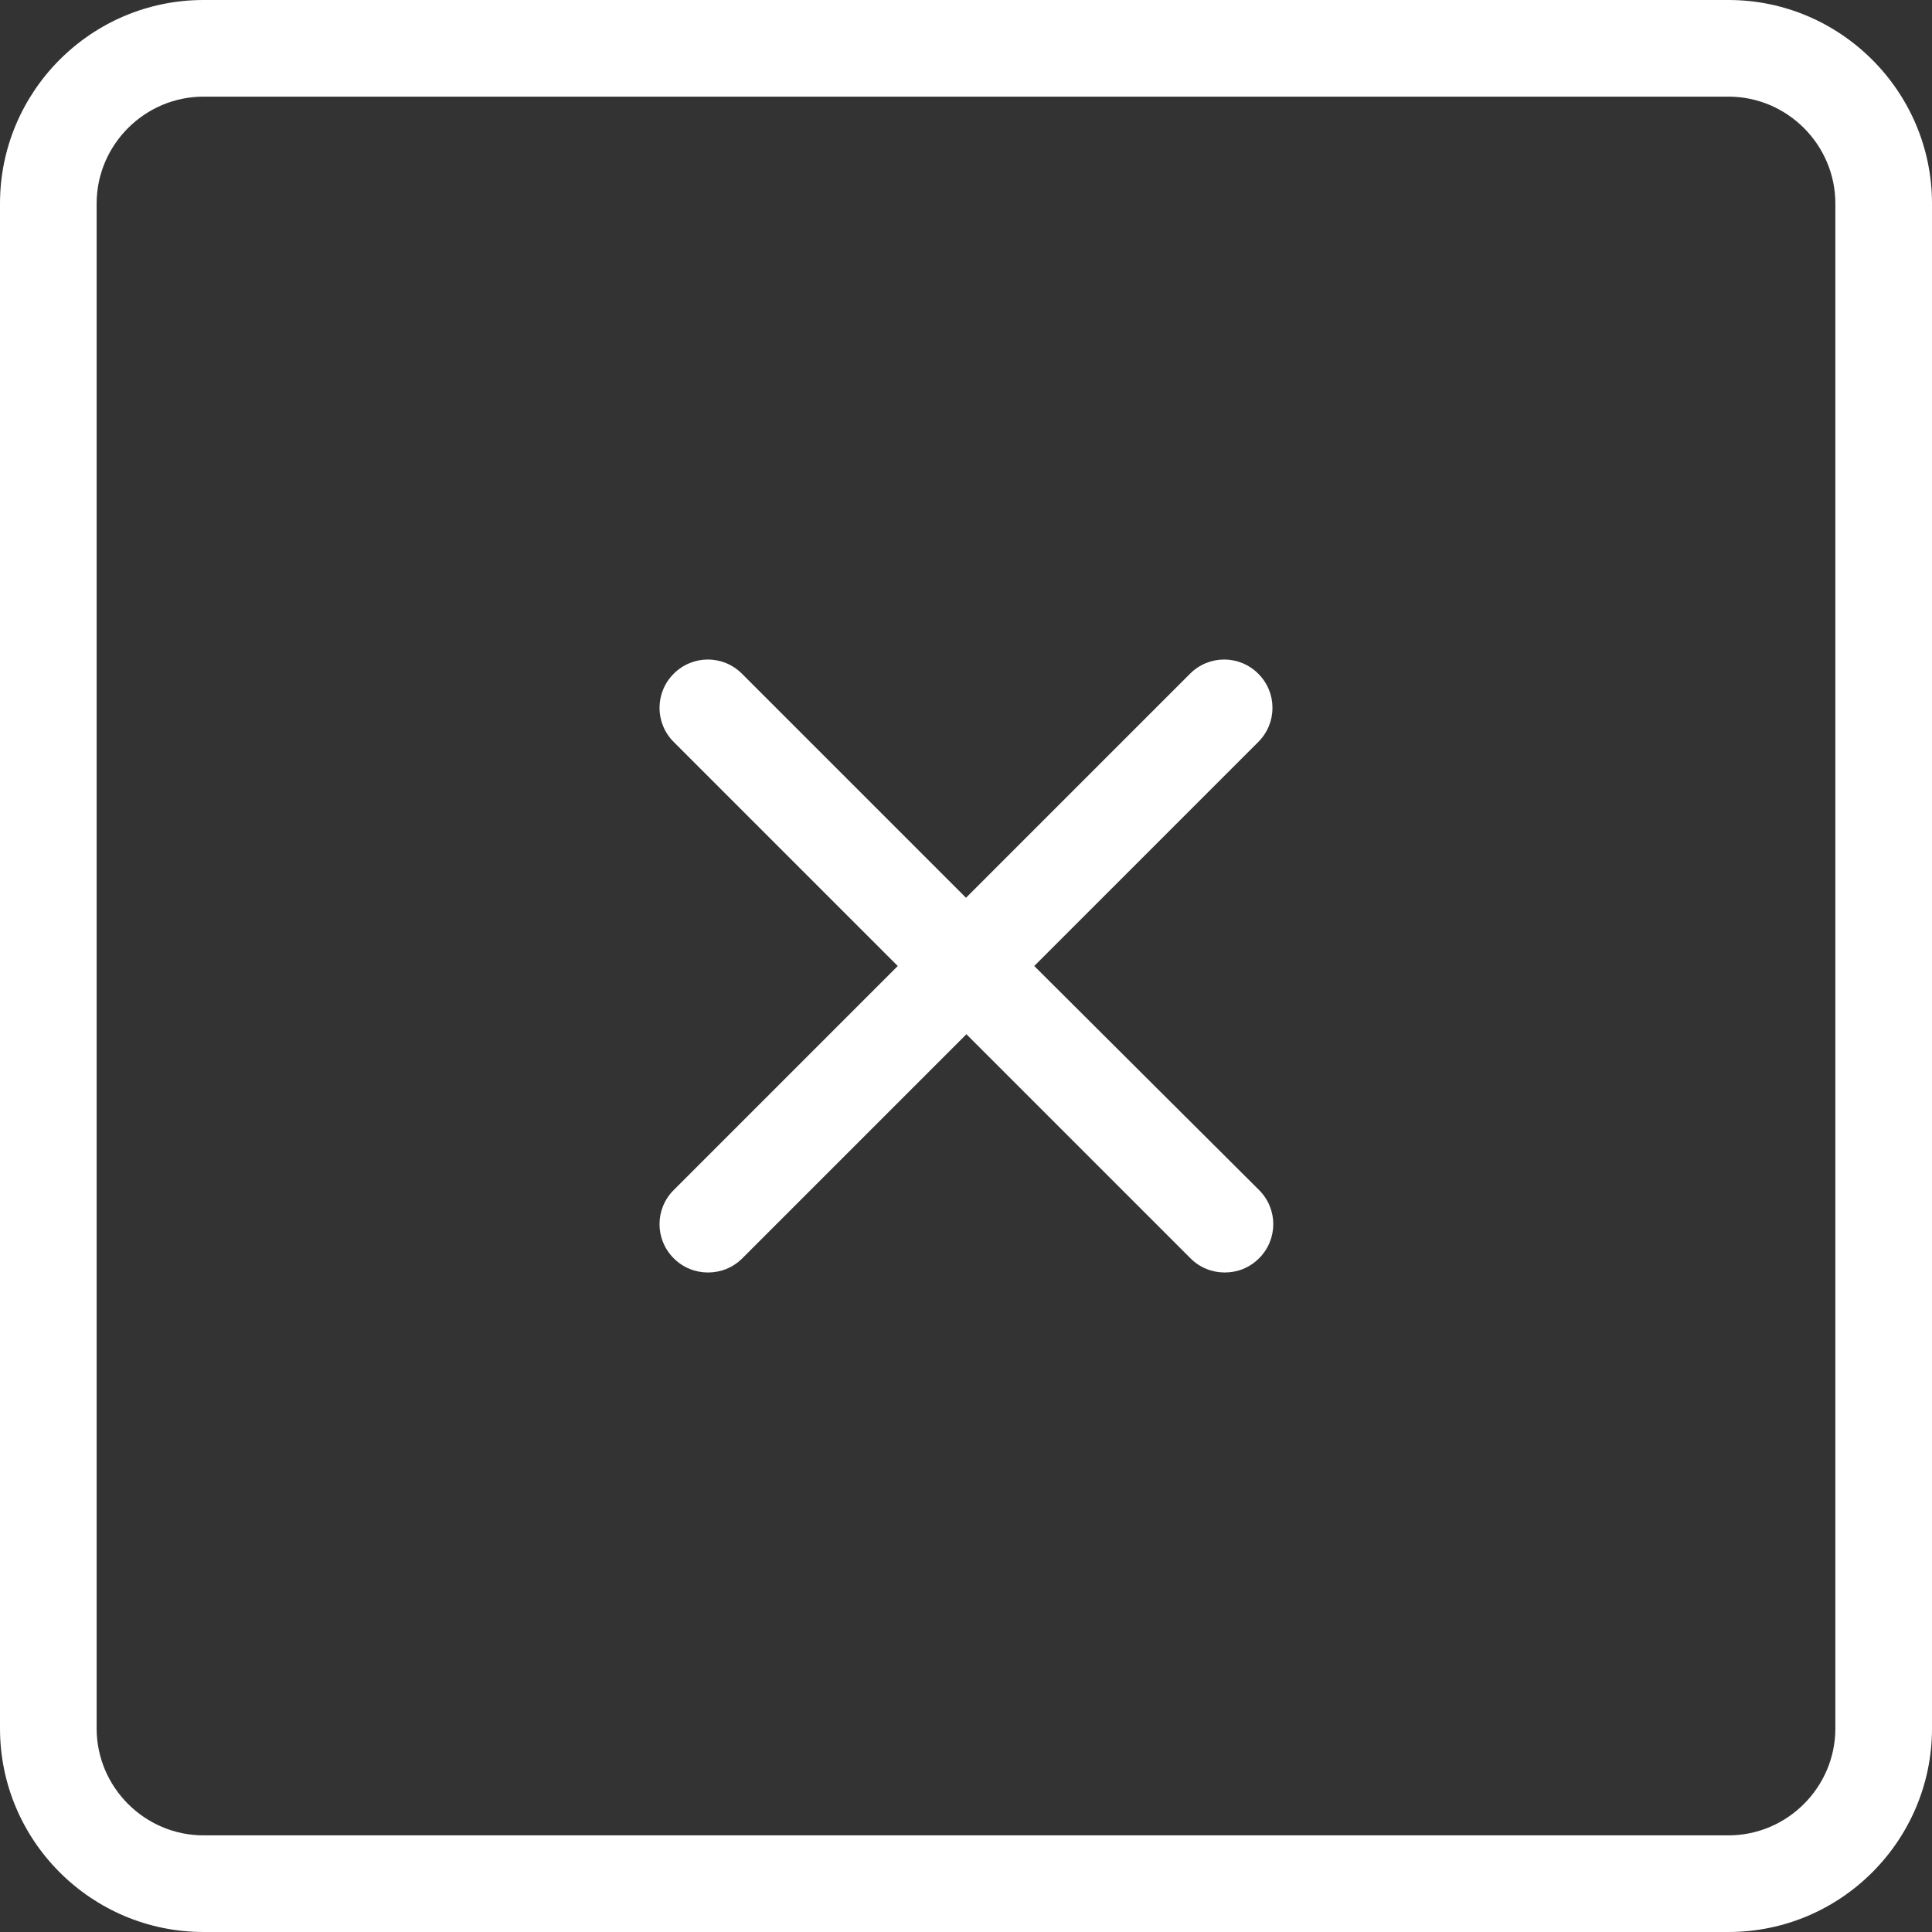 <svg xmlns="http://www.w3.org/2000/svg" viewBox="0 0 489.8 489.8" width="512" height="512"><rect x="0" y="0" width="489.8" height="489.8" fill="#333333" stroke="none"/><style>.a{fill:#fff;}</style><path d="M438.2 0H51.6C23.1 0 0 23.2 0 51.6v386.6c0 28.5 23.2 51.6 51.6 51.6h386.6c28.5 0 51.6-23.2 51.6-51.6V51.6C489.8 23.2 466.6 0 438.2 0zM465.3 438.2c0 14.9-12.2 27.1-27.1 27.1H51.6c-14.9 0-27.1-12.2-27.1-27.1V51.6c0-14.9 12.2-27.1 27.1-27.1h386.6c14.9 0 27.1 12.2 27.1 27.1V438.2z" class="a"/><path d="M319 170.8c-4.8-4.8-12.5-4.8-17.3 0l-56.8 56.8 -56.8-56.8c-4.8-4.8-12.5-4.8-17.3 0s-4.8 12.5 0 17.3l56.8 56.8 -56.8 56.8c-4.8 4.8-4.8 12.5 0 17.3 2.4 2.4 5.5 3.6 8.7 3.6s6.3-1.2 8.7-3.6l56.8-56.8 56.8 56.8c2.4 2.4 5.5 3.6 8.7 3.6s6.3-1.2 8.7-3.6c4.8-4.8 4.8-12.5 0-17.3l-57-56.8 56.8-56.8C323.8 183.3 323.8 175.6 319 170.8z" class="a"/></svg>